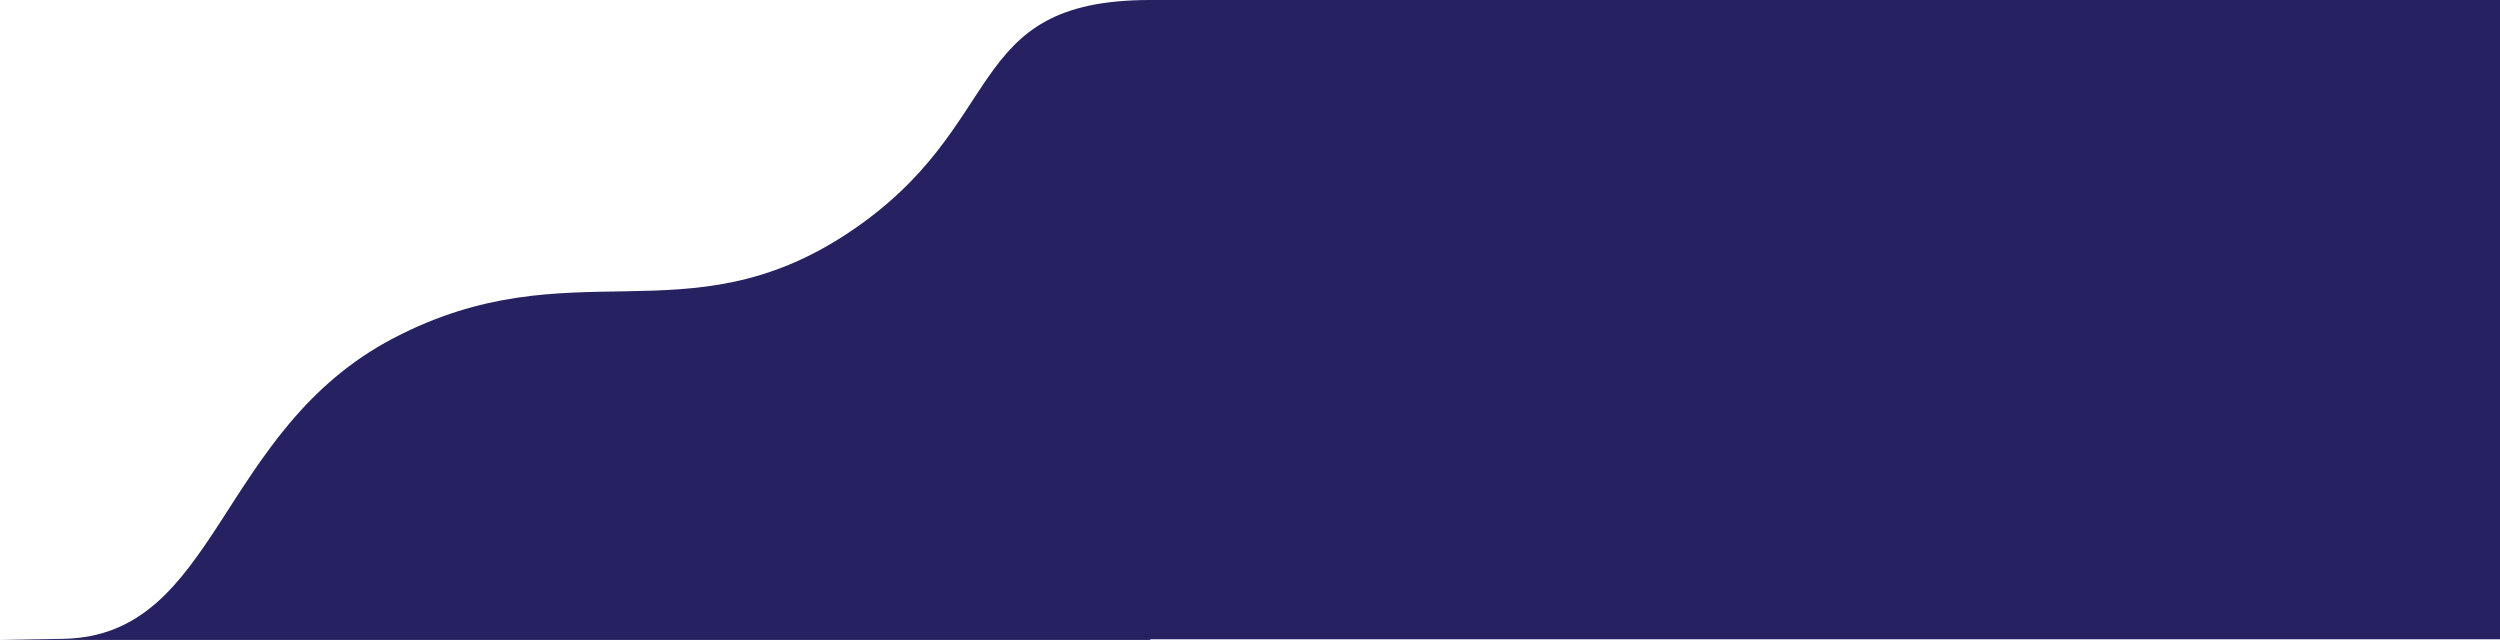 <?xml version="1.0" encoding="UTF-8"?>
<!-- Generator: Adobe Illustrator 27.9.0, SVG Export Plug-In . SVG Version: 6.00 Build 0)  -->
<svg xmlns="http://www.w3.org/2000/svg" xmlns:xlink="http://www.w3.org/1999/xlink" version="1.1" id="Laag_1" x="0px" y="0px" viewBox="0 0 1613.1 412.9" style="enable-background:new 0 0 1613.1 412.9;" xml:space="preserve">
<style type="text/css">
	.st0{fill:#262262;}
</style>
<path class="st0" d="M1613.1,0H742.2c-122.6,0-90,80.7-194.9,150.3s-178.9,8.2-293.2,67.8S141,410.4,40.8,412.2  c-31,0.5-40.8,0.7-40.8,0.7h56.7h685.5v-0.4h870.9L1613.1,0L1613.1,0z"></path>
</svg>
